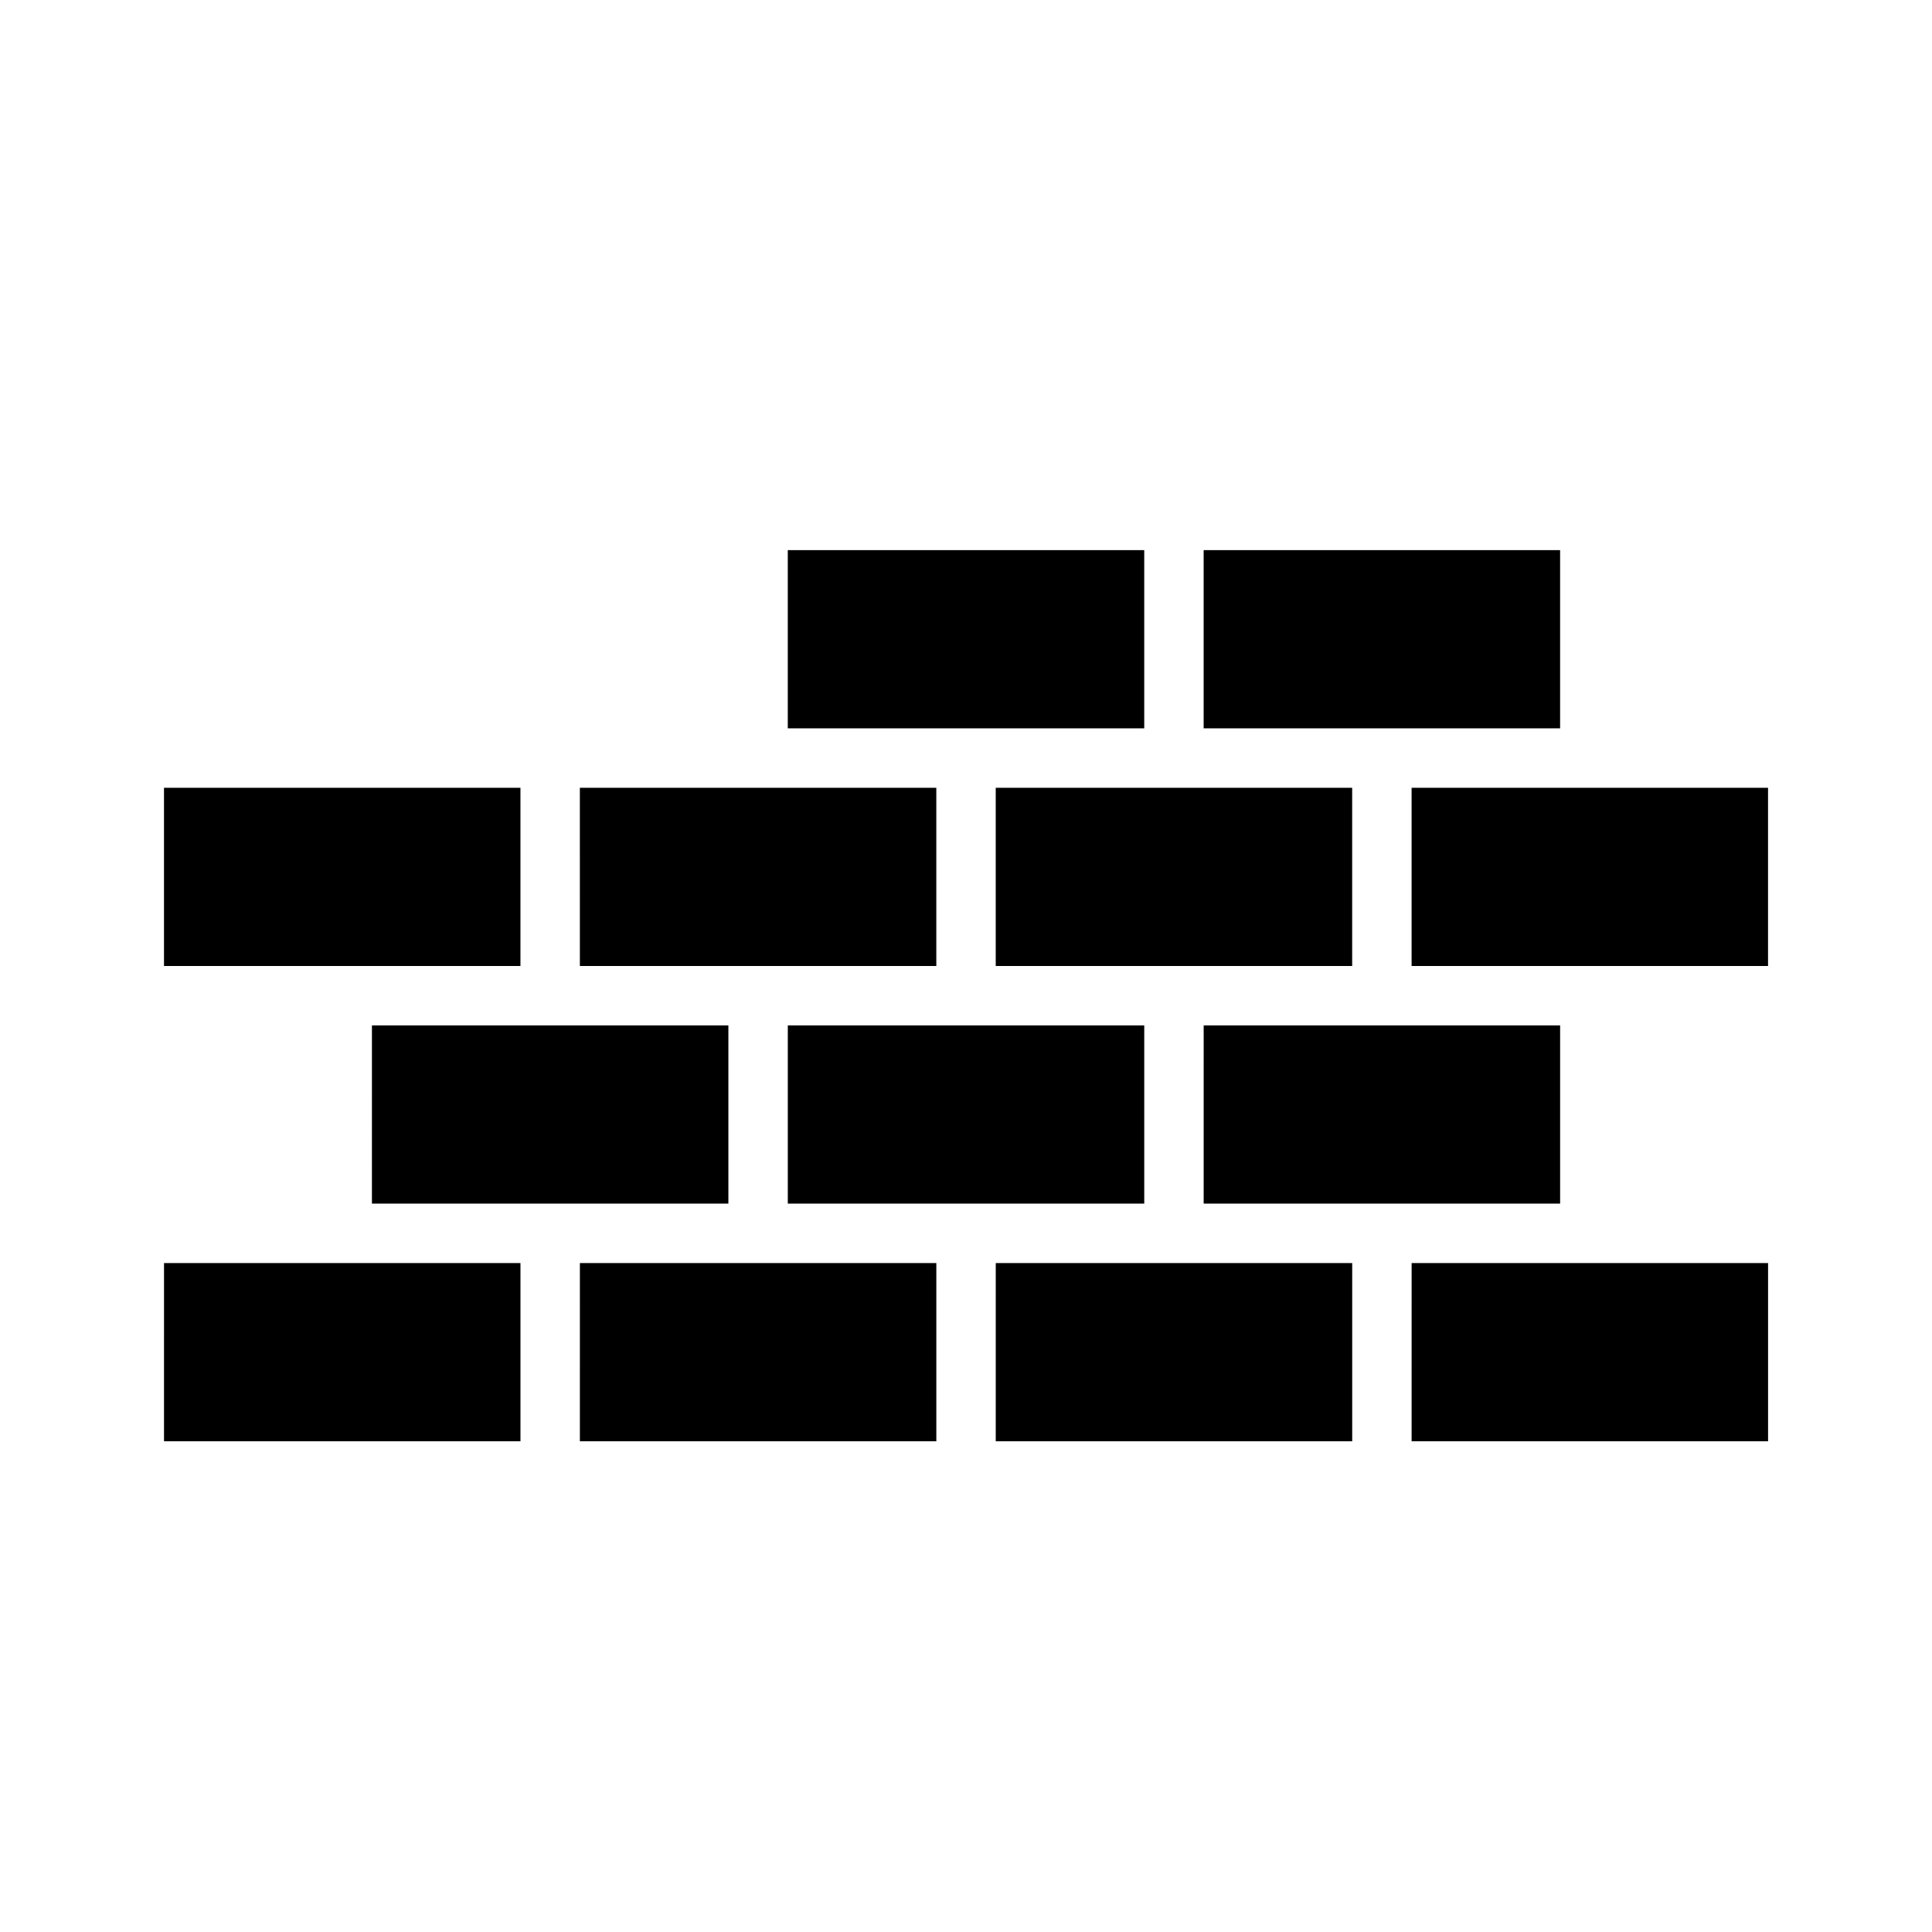 <?xml version="1.0" encoding="UTF-8"?>
<!-- The Best Svg Icon site in the world: iconSvg.co, Visit us! https://iconsvg.co -->
<svg fill="#000000" width="800px" height="800px" version="1.1" viewBox="144 144 512 512" xmlns="http://www.w3.org/2000/svg">
 <path d="m352.77 289.79h94.465v47.23h-94.465zm110.21 0h94.465v47.23h-94.465zm-275.52 62.977h94.465v47.23h-94.465zm110.21 0h94.465v47.23h-94.461zm110.21 0h94.461v47.23h-94.461zm110.21 0h94.461v47.23h-94.461zm-275.52 62.977h94.461v47.23h-94.465zm110.21 0h94.461v47.23h-94.465zm110.21 0h94.461v47.23h-94.465zm-275.52 62.977h94.461v47.23h-94.465zm110.21 0h94.461v47.23h-94.465zm110.21 0h94.461v47.23h-94.465zm110.21 0h94.461v47.23h-94.465z"/>
</svg>